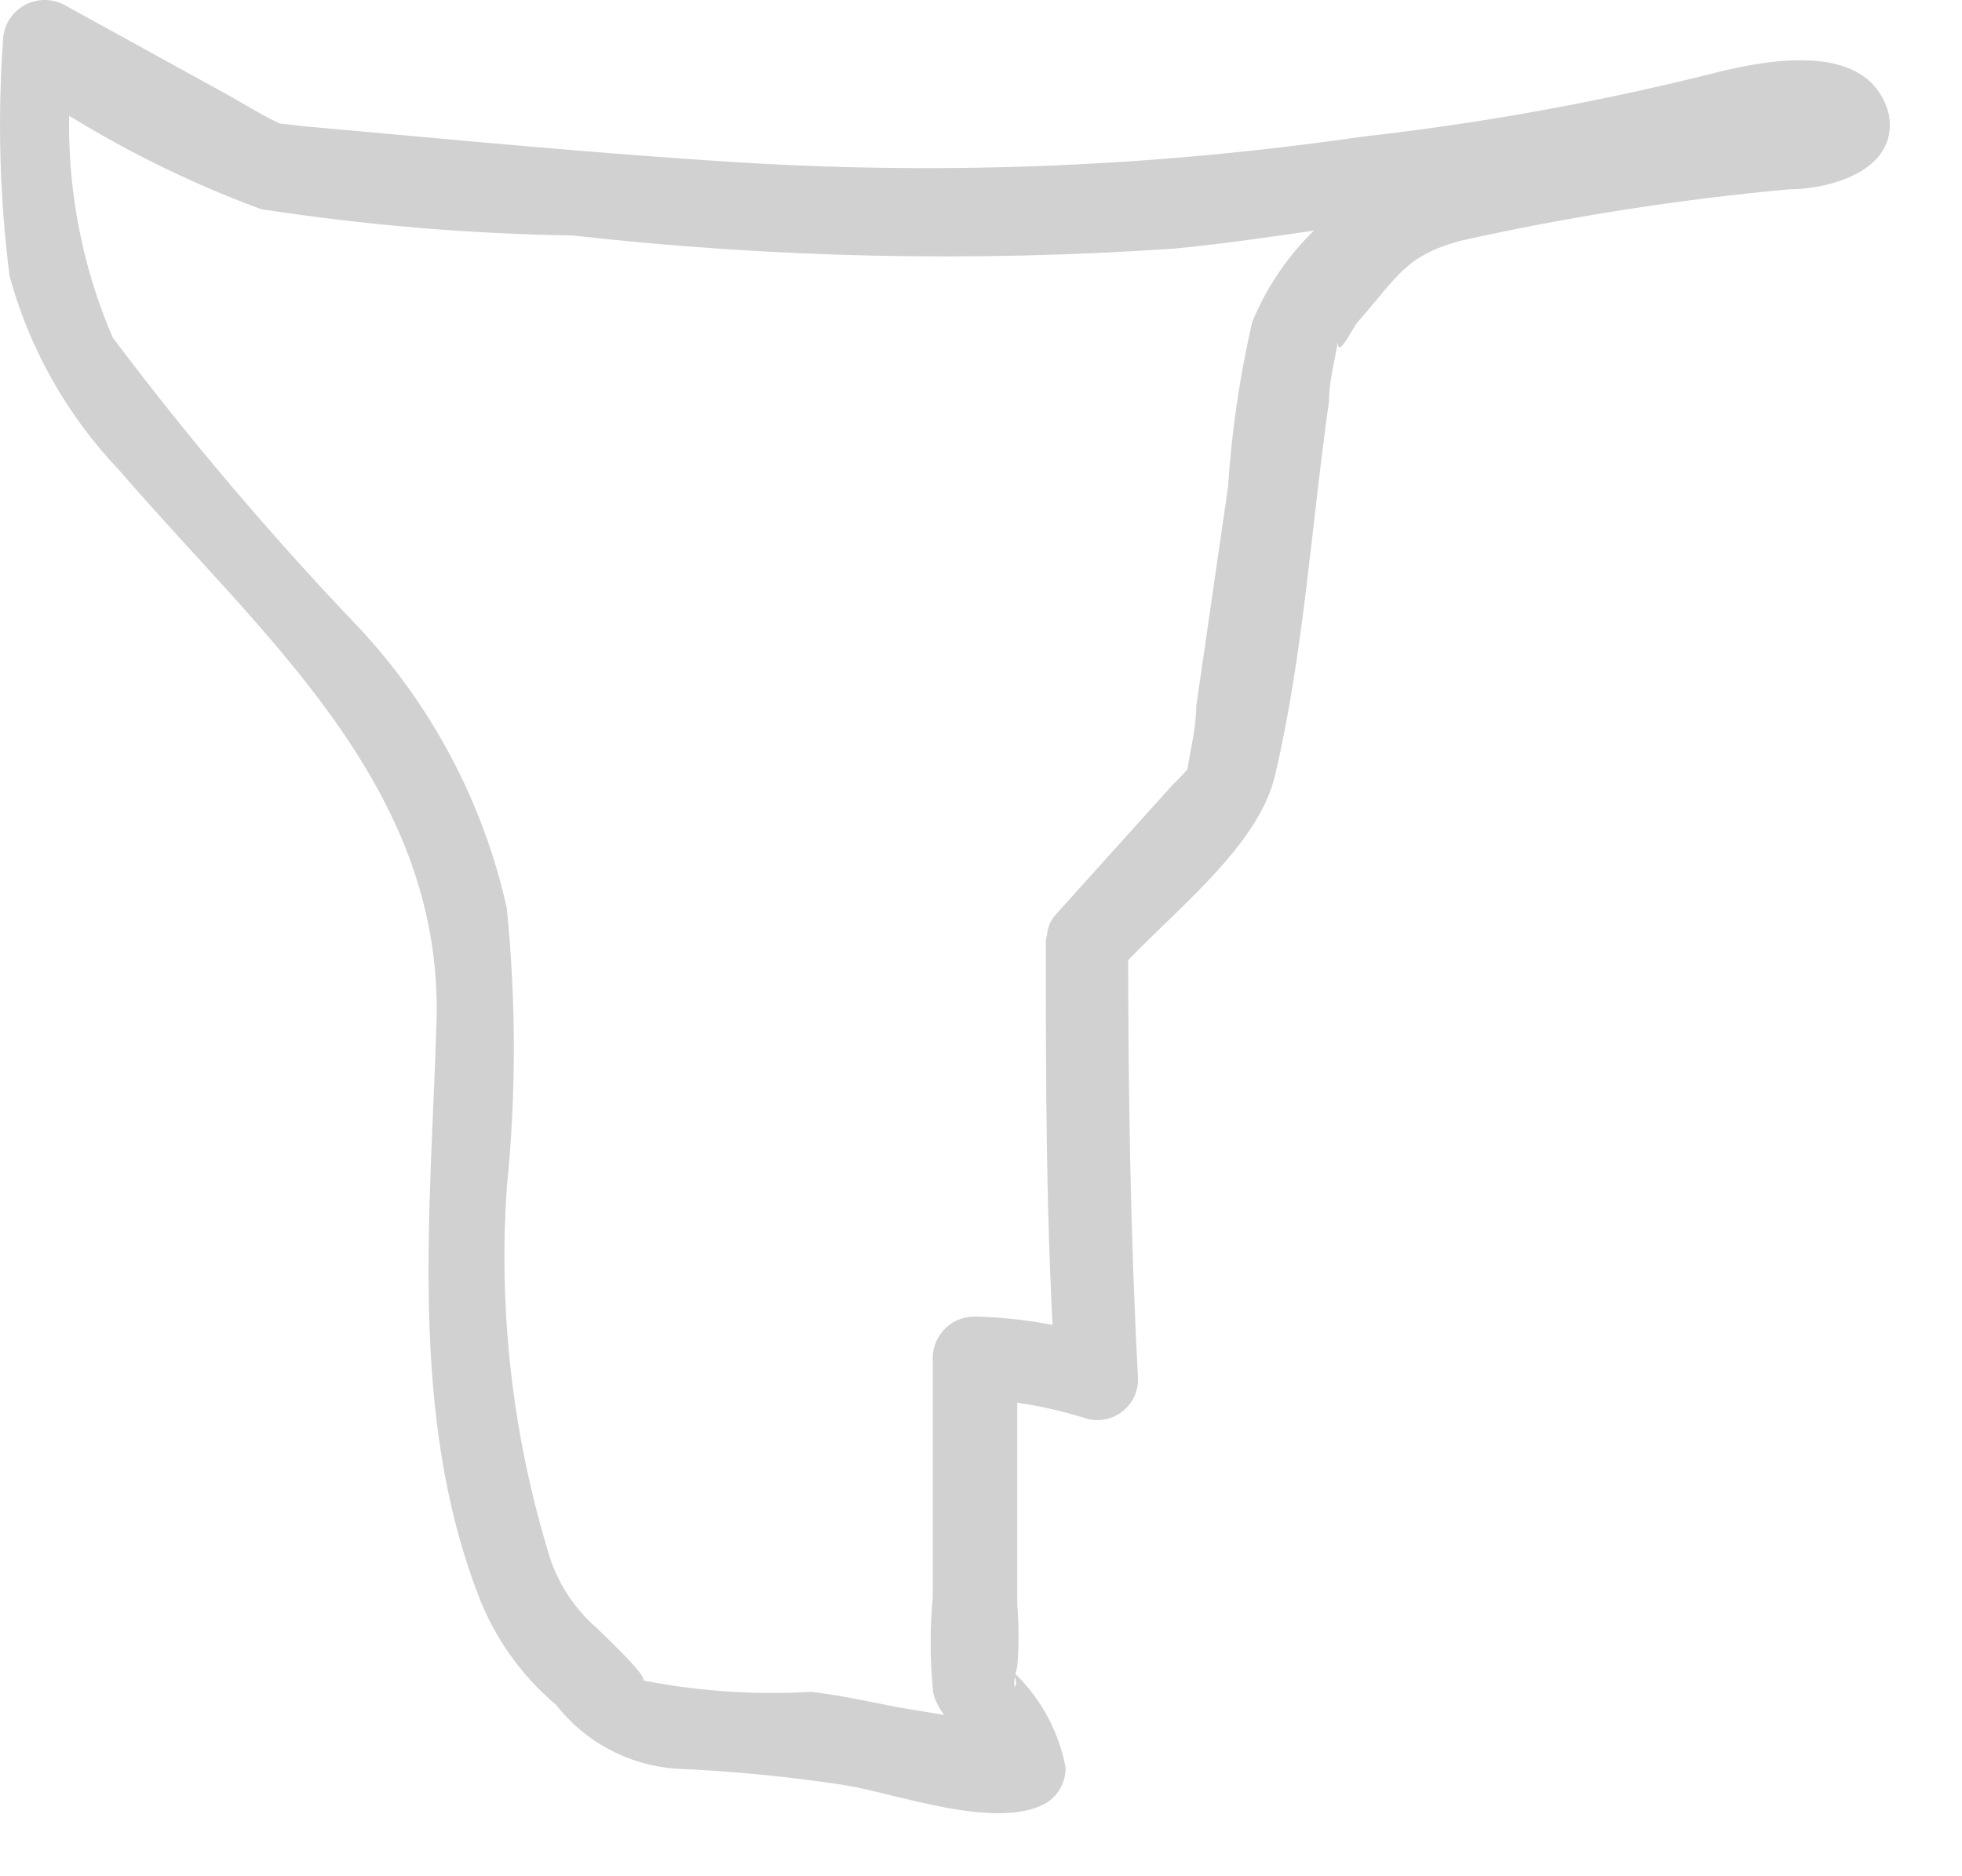 <?xml version="1.0" encoding="utf-8"?>
<svg xmlns="http://www.w3.org/2000/svg" fill="none" height="100%" overflow="visible" preserveAspectRatio="none" style="display: block;" viewBox="0 0 23 22" width="100%">
<path d="M13.122 11.37C13.714 10.714 14.757 9.942 14.95 9.079C15.284 7.651 15.374 6.145 15.58 4.704C15.58 4.472 15.645 4.241 15.683 4.009C15.722 3.777 15.683 3.803 15.683 4.009C15.683 4.215 15.85 3.855 15.915 3.777C16.391 3.237 16.468 3.005 17.112 2.825C18.384 2.541 19.674 2.339 20.972 2.22C21.423 2.22 22.259 2.014 22.143 1.345C21.912 0.419 20.586 0.728 19.994 0.882C18.669 1.21 17.323 1.451 15.966 1.603C13.589 1.948 11.183 2.051 8.785 1.911C7.074 1.809 5.362 1.641 3.638 1.487C3.548 1.487 3.033 1.397 3.29 1.487C3.548 1.577 3.2 1.41 3.149 1.384C3.097 1.358 2.827 1.204 2.673 1.114L0.755 0.058C0.681 0.019 0.598 -0.002 0.514 9.27861e-05C0.43 0.002 0.348 0.025 0.275 0.068C0.203 0.11 0.143 0.171 0.1 0.244C0.058 0.317 0.036 0.399 0.035 0.483C-0.03 1.401 -0.004 2.324 0.112 3.237C0.345 4.091 0.787 4.874 1.399 5.515C3.046 7.432 5.182 9.195 5.118 11.949C5.053 14.188 4.783 16.556 5.607 18.705C5.797 19.205 6.112 19.648 6.521 19.992C6.689 20.208 6.901 20.386 7.143 20.514C7.384 20.643 7.65 20.719 7.923 20.739C8.587 20.767 9.248 20.832 9.905 20.932C10.523 21.035 11.668 21.459 12.247 21.151C12.323 21.108 12.385 21.047 12.428 20.972C12.471 20.897 12.493 20.812 12.492 20.726C12.405 20.265 12.164 19.848 11.81 19.542C12.028 19.735 11.81 19.954 11.925 19.542C11.945 19.302 11.945 19.061 11.925 18.821V15.913L11.449 16.402C11.886 16.423 12.319 16.5 12.736 16.634C12.807 16.654 12.882 16.657 12.955 16.643C13.027 16.629 13.096 16.598 13.154 16.553C13.213 16.508 13.261 16.45 13.293 16.384C13.325 16.317 13.342 16.244 13.341 16.17C13.251 14.472 13.225 12.786 13.225 11.023C13.206 10.908 13.148 10.804 13.059 10.729C12.971 10.654 12.859 10.613 12.743 10.613C12.627 10.613 12.514 10.654 12.426 10.729C12.338 10.804 12.279 10.908 12.26 11.023C12.26 12.734 12.26 14.42 12.376 16.17L12.993 15.707C12.486 15.54 11.957 15.449 11.424 15.437C11.296 15.437 11.174 15.486 11.082 15.575C10.991 15.664 10.938 15.785 10.934 15.913V18.731C10.902 19.082 10.902 19.435 10.934 19.786C10.934 20.108 11.488 20.52 11.501 20.674L11.745 20.262C11.964 20.147 11.514 20.172 11.372 20.16L10.523 20.018C10.188 19.954 9.854 19.877 9.506 19.838C8.812 19.878 8.115 19.826 7.434 19.683C7.82 19.864 7.087 19.181 6.997 19.091C6.75 18.877 6.564 18.602 6.456 18.294C6.015 16.884 5.841 15.405 5.941 13.931C6.051 12.84 6.051 11.741 5.941 10.649C5.666 9.41 5.061 8.267 4.191 7.342C3.169 6.271 2.211 5.141 1.321 3.958C0.855 2.872 0.703 1.677 0.884 0.509L0.15 0.921C1.049 1.556 2.027 2.071 3.059 2.452C4.268 2.639 5.49 2.742 6.714 2.761C9.055 3.025 11.415 3.076 13.766 2.915C14.975 2.799 16.172 2.555 17.382 2.452C17.986 2.381 18.584 2.265 19.171 2.104L20.303 1.809C20.522 1.809 21.152 1.718 20.689 1.641C20.792 1.641 21.049 1.809 21.14 1.77C21.487 1.654 21.23 1.307 20.972 1.268C20.583 1.279 20.196 1.322 19.814 1.397C18.721 1.487 17.64 1.681 16.584 1.976C16.157 2.123 15.766 2.36 15.437 2.671C15.109 2.982 14.85 3.359 14.679 3.777C14.533 4.412 14.438 5.058 14.396 5.708L14.023 8.282C14.023 8.526 13.959 8.771 13.92 9.015C13.882 9.26 13.92 9.131 14.023 8.899C13.94 9.004 13.85 9.103 13.753 9.195L12.363 10.739C12.028 11.151 12.71 11.846 13.122 11.37Z" fill="#D1D1D1" id="Vector"/>
</svg>